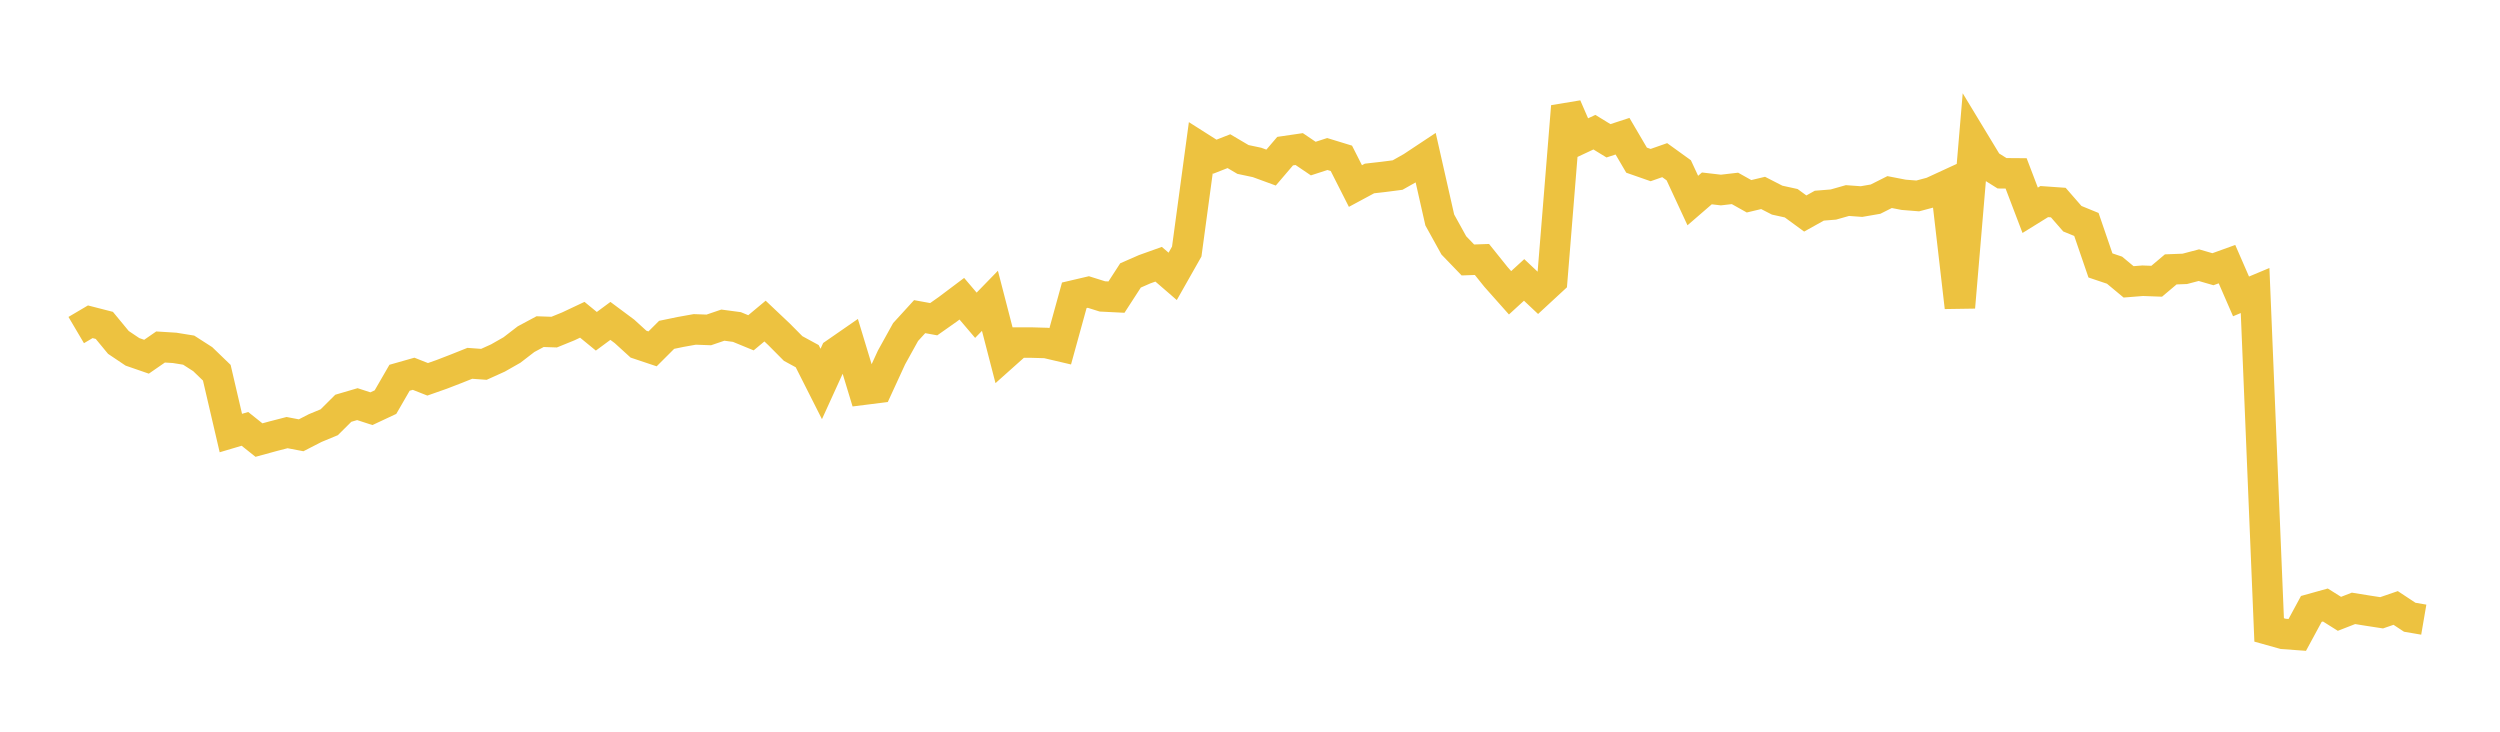 <svg width="164" height="48" xmlns="http://www.w3.org/2000/svg" xmlns:xlink="http://www.w3.org/1999/xlink"><path fill="none" stroke="rgb(237,194,64)" stroke-width="2" d="M5,21.652L5.922,21.108L6.844,21.345L7.766,22.462L8.689,23.082L9.611,23.401L10.533,22.763L11.455,22.82L12.377,22.969L13.299,23.561L14.222,24.451L15.144,28.408L16.066,28.134L16.988,28.869L17.91,28.617L18.832,28.379L19.754,28.555L20.677,28.081L21.599,27.699L22.521,26.782L23.443,26.511L24.365,26.811L25.287,26.379L26.21,24.781L27.132,24.519L28.054,24.883L28.976,24.558L29.898,24.202L30.82,23.834L31.743,23.901L32.665,23.484L33.587,22.959L34.509,22.249L35.431,21.755L36.353,21.787L37.275,21.412L38.198,20.977L39.12,21.732L40.042,21.051L40.964,21.737L41.886,22.577L42.808,22.886L43.731,21.965L44.653,21.774L45.575,21.609L46.497,21.643L47.419,21.329L48.341,21.452L49.263,21.831L50.186,21.062L51.108,21.934L52.03,22.862L52.952,23.364L53.874,25.188L54.796,23.165L55.719,22.526L56.641,25.566L57.563,25.45L58.485,23.446L59.407,21.782L60.329,20.772L61.251,20.94L62.174,20.29L63.096,19.597L64.018,20.681L64.94,19.733L65.862,23.296L66.784,22.473L67.707,22.474L68.629,22.5L69.551,22.716L70.473,19.372L71.395,19.156L72.317,19.445L73.24,19.491L74.162,18.068L75.084,17.664L76.006,17.334L76.928,18.13L77.85,16.502L78.772,9.693L79.695,10.279L80.617,9.917L81.539,10.461L82.461,10.656L83.383,10.994L84.305,9.914L85.228,9.779L86.15,10.403L87.072,10.104L87.994,10.386L88.916,12.204L89.838,11.708L90.76,11.603L91.683,11.484L92.605,10.964L93.527,10.353L94.449,14.429L95.371,16.097L96.293,17.054L97.216,17.021L98.138,18.17L99.06,19.207L99.982,18.363L100.904,19.23L101.826,18.378L102.749,6.98L103.671,9.103L104.593,8.671L105.515,9.236L106.437,8.935L107.359,10.507L108.281,10.829L109.204,10.506L110.126,11.171L111.048,13.156L111.97,12.359L112.892,12.466L113.814,12.359L114.737,12.876L115.659,12.656L116.581,13.129L117.503,13.332L118.425,14.006L119.347,13.492L120.269,13.418L121.192,13.156L122.114,13.223L123.036,13.064L123.958,12.6L124.88,12.779L125.802,12.853L126.725,12.608L127.647,12.183L128.569,20.16L129.491,9.267L130.413,10.79L131.335,11.367L132.257,11.374L133.18,13.795L134.102,13.224L135.024,13.289L135.946,14.347L136.868,14.724L137.79,17.413L138.713,17.723L139.635,18.49L140.557,18.416L141.479,18.45L142.401,17.672L143.323,17.637L144.246,17.394L145.168,17.661L146.09,17.328L147.012,19.444L147.934,19.058L148.856,41.324L149.778,41.582L150.701,41.65L151.623,39.945L152.545,39.688L153.467,40.267L154.389,39.908L155.311,40.057L156.234,40.199L157.156,39.882L158.078,40.491L159,40.649"></path></svg>